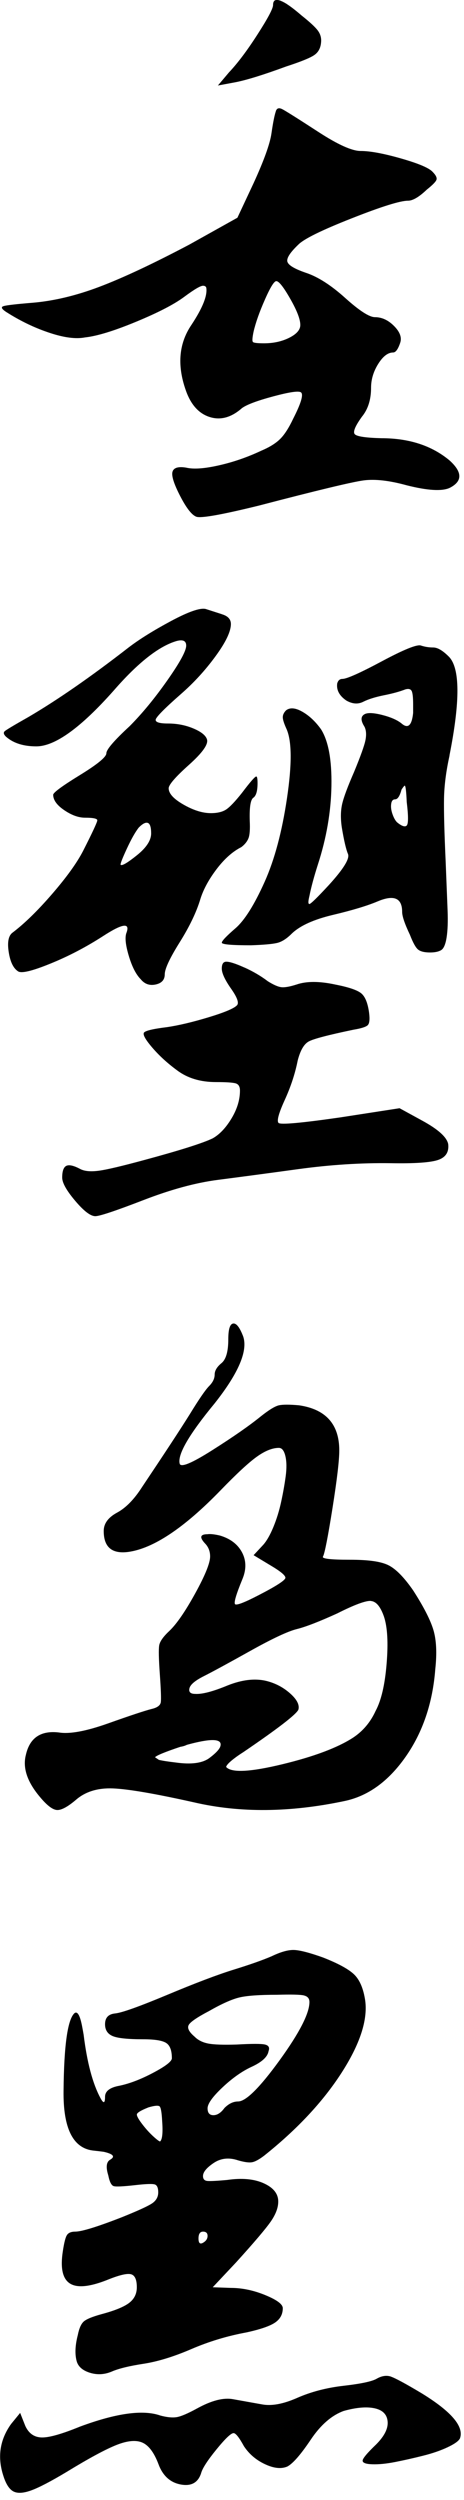 <svg width="63" height="339" viewBox="0 0 63 339" fill="none" xmlns="http://www.w3.org/2000/svg">
<path d="M38.307 14.794C38.775 15.032 40.423 16.067 43.242 17.899C45.886 19.615 47.793 20.473 48.969 20.473C50.26 20.473 52.098 20.814 54.473 21.494C56.852 22.175 58.273 22.781 58.746 23.313C59.158 23.728 59.334 24.068 59.273 24.334C59.213 24.6 58.773 25.057 57.954 25.709C56.899 26.716 56.047 27.215 55.399 27.215C54.343 27.215 51.788 28.013 47.737 29.612C43.687 31.206 41.275 32.391 40.516 33.16C39.4 34.223 38.9 34.992 39.016 35.468C39.131 35.944 39.955 36.443 41.483 36.974C43.127 37.506 44.918 38.648 46.858 40.392C48.797 42.136 50.145 43.007 50.908 43.007C51.848 43.007 52.714 43.408 53.505 44.206C54.297 45.003 54.575 45.758 54.343 46.467C54.047 47.353 53.728 47.796 53.376 47.796C52.672 47.796 51.996 48.313 51.348 49.349C50.7 50.384 50.381 51.465 50.381 52.589C50.381 54.188 49.969 55.489 49.149 56.492C48.209 57.792 47.885 58.59 48.182 58.888C48.473 59.187 49.677 59.364 51.792 59.42C55.551 59.42 58.635 60.427 61.042 62.436C62.806 64.031 62.806 65.276 61.042 66.162C59.986 66.637 58.047 66.516 55.227 65.807C52.876 65.159 50.927 64.935 49.371 65.141C47.816 65.35 43.071 66.488 35.145 68.558C30.095 69.799 27.262 70.302 26.646 70.064C26.03 69.826 25.294 68.88 24.443 67.225C23.591 65.57 23.253 64.474 23.429 63.942C23.605 63.411 24.22 63.234 25.28 63.411C26.28 63.649 27.762 63.546 29.729 63.098C31.697 62.655 33.618 61.989 35.497 61.103C36.613 60.632 37.465 60.096 38.053 59.508C38.641 58.921 39.229 58.002 39.816 56.757C40.872 54.687 41.224 53.503 40.872 53.209C40.576 52.971 39.33 53.153 37.127 53.741C34.923 54.333 33.502 54.864 32.854 55.34C31.447 56.58 30.021 56.995 28.581 56.58C27.142 56.165 26.072 55.074 25.364 53.298C24.012 49.749 24.22 46.672 25.98 44.071C27.507 41.763 28.183 40.079 28.007 39.012C27.947 38.834 27.799 38.746 27.567 38.746C27.216 38.746 26.364 39.249 25.012 40.252C23.66 41.259 21.489 42.383 18.494 43.623C15.499 44.863 13.18 45.577 11.536 45.754C10.305 45.992 8.703 45.786 6.736 45.133C4.768 44.485 2.842 43.567 0.967 42.383C0.204 41.912 0.055 41.613 0.528 41.497C0.94 41.38 2.231 41.231 4.402 41.054C7.277 40.816 10.319 40.093 13.518 38.881C16.716 37.669 20.785 35.762 25.716 33.16L32.234 29.523L34.437 24.823C35.845 21.751 36.655 19.499 36.858 18.081C37.062 16.664 37.257 15.685 37.432 15.153C37.548 14.682 37.844 14.561 38.312 14.799L38.307 14.794ZM39.011 0.597C39.479 0.895 40.127 1.394 40.951 2.103C42.066 2.989 42.802 3.669 43.154 4.145C43.506 4.621 43.654 5.152 43.594 5.74C43.534 6.509 43.228 7.087 42.668 7.469C42.108 7.856 40.83 8.374 38.835 9.022C35.78 10.146 33.493 10.854 31.965 11.153L29.586 11.596L31.086 9.819C32.261 8.579 33.553 6.863 34.96 4.672C36.368 2.485 37.076 1.152 37.076 0.681C37.076 -0.205 37.719 -0.238 39.016 0.592L39.011 0.597ZM35.974 40.611C35.238 42.266 34.724 43.716 34.433 44.956C34.257 45.786 34.224 46.257 34.345 46.374C34.46 46.495 34.96 46.551 35.845 46.551C37.136 46.551 38.28 46.299 39.279 45.796C40.279 45.292 40.775 44.719 40.775 44.066C40.775 43.297 40.321 42.112 39.409 40.518C38.497 38.918 37.868 38.121 37.516 38.121C37.219 38.121 36.706 38.951 35.974 40.606V40.611Z" fill="black"/>
<path d="M30.118 83.287C30.942 83.525 31.35 83.968 31.35 84.616C31.35 85.623 30.66 87.073 29.28 88.962C27.901 90.855 26.331 92.57 24.568 94.109C22.276 96.119 21.133 97.289 21.133 97.615C21.133 97.942 21.688 98.105 22.808 98.105C24.04 98.105 25.188 98.329 26.244 98.772C27.299 99.215 27.919 99.704 28.095 100.236C28.327 100.888 27.521 102.04 25.674 103.695C23.822 105.35 22.901 106.418 22.901 106.889C22.901 107.598 23.577 108.339 24.929 109.108C26.28 109.878 27.512 110.26 28.628 110.26C29.507 110.26 30.197 110.097 30.697 109.771C31.197 109.444 31.914 108.693 32.854 107.509C33.97 106.031 34.618 105.29 34.794 105.29C34.91 105.29 34.97 105.588 34.97 106.176C34.97 107.239 34.78 107.906 34.396 108.171C34.011 108.437 33.854 109.486 33.91 111.318C33.965 112.442 33.91 113.225 33.734 113.668C33.558 114.111 33.234 114.512 32.766 114.867C31.59 115.459 30.475 116.452 29.419 117.837C28.364 119.226 27.628 120.574 27.216 121.875C26.688 123.651 25.748 125.614 24.396 127.773C23.045 129.931 22.369 131.381 22.369 132.118C22.369 132.855 21.957 133.316 21.137 133.494C20.313 133.671 19.642 133.438 19.11 132.785C18.462 132.137 17.92 131.069 17.48 129.591C17.04 128.113 16.939 127.078 17.17 126.486C17.698 125.068 16.642 125.213 13.999 126.929C11.707 128.407 9.333 129.652 6.865 130.654C4.398 131.661 2.93 132.016 2.463 131.717C1.815 131.302 1.389 130.43 1.185 129.101C0.977 127.773 1.143 126.901 1.671 126.486C3.315 125.246 5.12 123.483 7.087 121.208C9.055 118.932 10.448 116.993 11.272 115.398C12.564 112.857 13.212 111.463 13.212 111.23C13.212 110.997 12.652 110.876 11.536 110.876C10.657 110.876 9.717 110.535 8.717 109.854C7.717 109.174 7.222 108.479 7.222 107.77C7.222 107.477 8.425 106.586 10.832 105.108C13.24 103.63 14.443 102.641 14.443 102.138C14.443 101.634 15.499 100.408 17.614 98.454C19.318 96.739 21.022 94.668 22.725 92.244C24.429 89.819 25.281 88.253 25.281 87.544C25.281 86.896 24.841 86.686 23.961 86.924C21.554 87.633 18.707 89.88 15.415 93.666C10.953 98.692 7.458 101.205 4.935 101.205C3.171 101.205 1.791 100.762 0.796 99.877C0.5 99.583 0.444 99.345 0.62 99.168C0.796 98.991 1.884 98.343 3.879 97.214C7.814 94.906 12.337 91.773 17.443 87.81C18.911 86.686 20.836 85.488 23.211 84.215C25.591 82.942 27.16 82.397 27.924 82.574L30.127 83.282L30.118 83.287ZM33.201 131.195C34.377 131.727 35.433 132.347 36.372 133.06C37.136 133.536 37.738 133.801 38.178 133.857C38.618 133.918 39.307 133.801 40.247 133.503C41.599 133.032 43.358 133.032 45.534 133.503C47.353 133.857 48.529 134.258 49.057 134.701C49.584 135.144 49.936 136.016 50.112 137.317C50.228 138.203 50.168 138.767 49.936 139.005C49.7 139.243 49.057 139.448 47.996 139.625C44.589 140.334 42.562 140.865 41.918 141.219C41.27 141.574 40.775 142.432 40.423 143.793C40.071 145.57 39.483 147.355 38.659 149.16C37.835 150.964 37.557 151.999 37.821 152.265C38.085 152.531 40.891 152.279 46.233 151.51L54.251 150.27L57.334 151.957C59.505 153.142 60.681 154.205 60.857 155.151C60.972 156.214 60.519 156.928 59.491 157.282C58.463 157.636 56.306 157.786 53.015 157.725C49.02 157.669 44.867 157.935 40.553 158.522C36.238 159.114 32.581 159.599 29.586 159.986C26.591 160.369 23.211 161.287 19.457 162.737C15.698 164.187 13.527 164.91 12.939 164.91C12.291 164.91 11.383 164.215 10.208 162.826C9.032 161.436 8.444 160.387 8.444 159.679C8.444 158.793 8.634 158.261 9.018 158.079C9.397 157.902 10.032 158.051 10.911 158.522C11.499 158.821 12.332 158.891 13.42 158.746C14.508 158.601 16.578 158.112 19.633 157.282C24.447 155.981 27.53 155.007 28.882 154.354C29.822 153.822 30.674 152.922 31.438 151.65C32.201 150.377 32.581 149.123 32.581 147.878C32.581 147.346 32.391 147.02 32.007 146.903C31.623 146.787 30.729 146.726 29.322 146.726C27.206 146.726 25.447 146.194 24.035 145.127C22.744 144.18 21.628 143.159 20.688 142.068C19.748 140.972 19.369 140.292 19.545 140.026C19.721 139.76 20.776 139.508 22.716 139.271C24.299 139.033 26.165 138.59 28.308 137.942C30.451 137.294 31.729 136.757 32.141 136.347C32.493 136.053 32.243 135.298 31.391 134.086C30.539 132.873 30.113 131.955 30.113 131.335C30.113 130.715 30.317 130.402 30.729 130.402C31.197 130.402 32.021 130.668 33.197 131.2L33.201 131.195ZM20.077 111.589C19.781 111.472 19.374 111.678 18.846 112.209C18.374 112.801 17.832 113.762 17.216 115.09C16.601 116.419 16.318 117.147 16.378 117.263C16.554 117.44 17.29 117.011 18.582 115.976C19.873 114.941 20.522 113.953 20.522 113.006C20.522 112.181 20.373 111.705 20.082 111.589H20.077ZM61.037 102.45C60.565 104.581 60.32 106.516 60.287 108.26C60.255 110.004 60.329 112.857 60.51 116.82C60.625 119.776 60.713 121.996 60.773 123.474C60.829 124.952 60.787 126.164 60.639 127.111C60.491 128.057 60.241 128.635 59.889 128.84C59.537 129.05 59.037 129.153 58.389 129.153C57.626 129.153 57.084 129.018 56.76 128.752C56.436 128.486 56.07 127.819 55.658 126.756C54.954 125.278 54.602 124.243 54.602 123.651C54.602 121.758 53.487 121.287 51.256 122.234C49.848 122.826 47.834 123.432 45.224 124.052C42.608 124.672 40.747 125.516 39.631 126.579C38.928 127.288 38.252 127.717 37.604 127.866C36.956 128.015 35.784 128.118 34.081 128.178C31.438 128.178 30.118 128.062 30.118 127.824C30.118 127.586 30.734 126.938 31.97 125.87C33.201 124.807 34.525 122.709 35.933 119.571C37.284 116.555 38.294 112.769 38.969 108.213C39.645 103.658 39.631 100.553 38.923 98.897C38.571 98.128 38.395 97.583 38.395 97.256C38.395 96.93 38.544 96.622 38.835 96.324C39.363 95.909 40.099 95.969 41.039 96.501C41.978 97.032 42.83 97.83 43.594 98.897C44.594 100.497 45.062 103.052 45.001 106.572C44.941 110.092 44.325 113.654 43.15 117.263C42.622 118.918 42.238 120.341 42.006 121.52C41.83 122.229 41.83 122.583 42.006 122.583C42.182 122.583 43.062 121.725 44.65 120.01C46.645 117.823 47.511 116.415 47.247 115.795C46.983 115.174 46.705 113.976 46.409 112.2C46.233 111.015 46.247 109.966 46.45 109.052C46.654 108.134 47.2 106.675 48.08 104.66C48.959 102.53 49.473 101.098 49.621 100.357C49.765 99.62 49.723 99.014 49.487 98.538C48.959 97.709 48.959 97.149 49.487 96.851C49.899 96.613 50.691 96.645 51.867 96.939C53.042 97.238 53.922 97.62 54.51 98.091C55.389 98.86 55.917 98.389 56.093 96.673V95.522C56.093 94.515 56.019 93.894 55.871 93.657C55.723 93.419 55.445 93.363 55.033 93.48C54.269 93.778 53.302 94.044 52.126 94.277C50.95 94.515 50.01 94.808 49.307 95.163C48.603 95.517 47.839 95.461 47.015 94.986C46.075 94.338 45.663 93.568 45.784 92.678C45.9 92.263 46.136 92.058 46.487 92.058C47.075 92.058 48.867 91.26 51.862 89.661C54.857 88.062 56.621 87.353 57.149 87.53C57.676 87.707 58.236 87.796 58.825 87.796C59.412 87.796 60.116 88.211 60.94 89.036C62.468 90.575 62.495 95.041 61.028 102.432L61.037 102.45ZM54.959 106.53C54.899 106.53 54.751 106.707 54.519 107.062C54.283 107.947 53.992 108.39 53.64 108.39C53.343 108.39 53.167 108.6 53.112 109.011C53.052 109.425 53.112 109.882 53.288 110.386C53.464 110.89 53.667 111.258 53.904 111.496C54.547 112.027 54.991 112.176 55.223 111.939C55.454 111.701 55.454 110.638 55.223 108.745C55.163 107.327 55.075 106.586 54.959 106.525V106.53Z" fill="black"/>
<path d="M31.659 179.462C32.099 179.406 32.553 179.993 33.025 181.234C33.668 183.187 32.377 186.204 29.15 190.284C25.683 194.485 24.099 197.203 24.391 198.448C24.507 199.04 25.993 198.434 28.84 196.629C31.687 194.825 33.877 193.3 35.404 192.06C36.52 191.174 37.344 190.671 37.872 190.554C38.399 190.438 39.311 190.438 40.603 190.554C44.242 191.086 46.066 193.128 46.066 196.676C46.066 198.038 45.755 200.653 45.14 204.528C44.524 208.402 44.098 210.575 43.862 211.051C43.626 211.349 44.83 211.494 47.473 211.494C50.116 211.494 51.76 211.745 52.76 212.249C53.759 212.753 54.875 213.89 56.106 215.667C57.514 217.858 58.426 219.63 58.838 220.991C59.25 222.353 59.338 224.129 59.102 226.316C58.75 230.927 57.398 234.909 55.051 238.247C52.699 241.59 49.912 243.586 46.681 244.234C39.339 245.773 32.585 245.829 26.423 244.411C21.137 243.227 17.452 242.593 15.369 242.504C13.285 242.416 11.596 242.933 10.304 244.057C9.188 245.003 8.337 245.46 7.749 245.432C7.161 245.404 6.397 244.826 5.457 243.703C3.694 241.632 3.05 239.711 3.518 237.935C4.045 235.627 5.545 234.625 8.008 234.918C9.476 235.156 11.707 234.741 14.702 233.678C17.697 232.615 19.665 231.962 20.604 231.725C21.368 231.547 21.78 231.235 21.836 230.792C21.891 230.349 21.85 229.095 21.701 227.02C21.553 224.95 21.526 223.649 21.613 223.117C21.701 222.586 22.155 221.933 22.979 221.164C23.979 220.217 25.15 218.515 26.502 216.063C27.854 213.61 28.53 211.937 28.53 211.051C28.53 210.342 28.294 209.75 27.826 209.274C27.062 208.449 27.178 208.034 28.178 208.034C28.53 207.978 29.085 208.034 29.854 208.211C31.261 208.626 32.261 209.382 32.849 210.473C33.437 211.568 33.465 212.767 32.937 214.067C32.057 216.198 31.719 217.35 31.923 217.527C32.127 217.704 33.201 217.294 35.14 216.287C37.548 215.047 38.751 214.263 38.751 213.937C38.751 213.61 38.048 213.037 36.636 212.207L34.432 210.878L35.751 209.461C36.219 208.929 36.677 208.132 37.117 207.064C37.557 205.997 37.909 204.864 38.172 203.647C38.436 202.434 38.64 201.283 38.788 200.187C38.936 199.091 38.922 198.177 38.747 197.436C38.571 196.699 38.274 196.326 37.867 196.326C36.987 196.326 35.987 196.727 34.872 197.525C33.756 198.322 32.113 199.847 29.937 202.094C25.002 207.181 20.831 209.96 17.429 210.435C15.197 210.734 14.082 209.787 14.082 207.596C14.082 206.589 14.684 205.763 15.887 205.111C17.091 204.463 18.22 203.306 19.28 201.651C22.331 197.096 24.507 193.785 25.798 191.715C27.03 189.706 27.895 188.447 28.395 187.943C28.895 187.44 29.145 186.922 29.145 186.39C29.145 185.859 29.456 185.341 30.071 184.838C30.687 184.334 30.997 183.257 30.997 181.597C30.997 180.236 31.219 179.527 31.659 179.467V179.462ZM25.363 236.597C25.127 236.718 24.835 236.807 24.484 236.863C22.368 237.571 21.225 238.047 21.049 238.28L21.576 238.634C22.104 238.756 22.868 238.872 23.868 238.989C25.984 239.287 27.507 239.077 28.446 238.369C29.386 237.66 29.886 237.096 29.946 236.681C30.122 235.734 28.595 235.706 25.368 236.592L25.363 236.597ZM50.38 217.079C49.676 217.023 48.149 217.583 45.802 218.767C43.334 219.891 41.501 220.6 40.297 220.898C39.094 221.196 36.978 222.185 33.955 223.873C30.932 225.561 28.831 226.698 27.659 227.29C26.484 227.883 25.84 228.428 25.72 228.932C25.599 229.435 25.868 229.687 26.511 229.687C27.451 229.748 28.919 229.361 30.914 228.535C32.853 227.766 34.585 227.561 36.112 227.915C37.344 228.214 38.432 228.773 39.371 229.603C40.311 230.433 40.691 231.17 40.515 231.822C40.219 232.475 37.724 234.396 33.029 237.59C32.557 237.888 32.131 238.182 31.752 238.476C31.367 238.774 31.09 239.021 30.914 239.231C30.738 239.441 30.678 239.572 30.738 239.632C31.502 240.402 34.025 240.266 38.311 239.231C42.598 238.196 45.797 236.998 47.913 235.636C49.264 234.751 50.292 233.538 50.996 232C51.76 230.582 52.26 228.451 52.491 225.612C52.727 222.772 52.607 220.642 52.139 219.224C51.667 217.863 51.084 217.154 50.375 217.093L50.38 217.079Z" fill="black"/>
<path d="M53.065 322.257C53.681 322.467 55.075 323.218 57.25 324.519C61.301 327.004 63.032 329.046 62.449 330.641C62.273 330.995 61.713 331.396 60.773 331.839C59.833 332.282 58.718 332.669 57.426 332.99C56.135 333.317 54.885 333.597 53.681 333.834C52.477 334.072 51.436 334.175 50.556 334.147C49.677 334.119 49.237 333.956 49.237 333.657C49.237 333.359 49.853 332.622 51.089 331.438C52.204 330.314 52.718 329.279 52.63 328.333C52.542 327.386 51.954 326.794 50.866 326.556C49.779 326.318 48.385 326.44 46.681 326.91C45.038 327.503 43.538 328.803 42.191 330.813C40.839 332.823 39.784 334.04 39.02 334.45C38.196 334.804 37.182 334.702 35.983 334.137C34.78 333.578 33.826 332.762 33.122 331.699C32.474 330.515 32.007 329.922 31.715 329.922C31.363 329.922 30.585 330.664 29.382 332.142C28.178 333.62 27.488 334.688 27.312 335.336C26.901 336.637 25.975 337.154 24.54 336.888C23.1 336.623 22.086 335.69 21.503 334.095C20.915 332.557 20.197 331.596 19.346 331.214C18.494 330.832 17.318 330.934 15.823 331.526C14.327 332.119 12.078 333.331 9.082 335.163C6.911 336.464 5.296 337.308 4.235 337.69C3.18 338.073 2.37 338.119 1.814 337.826C1.254 337.527 0.801 336.818 0.449 335.695C-0.375 333.154 -0.023 330.818 1.504 328.687L2.736 327.181L3.439 328.957C3.907 329.964 4.643 330.482 5.643 330.51C6.643 330.543 8.374 330.053 10.841 329.046C15.776 327.214 19.415 326.71 21.762 327.535C22.642 327.773 23.378 327.848 23.966 327.759C24.553 327.67 25.493 327.269 26.785 326.561C28.724 325.498 30.335 325.083 31.632 325.321L35.594 326.029C36.886 326.267 38.469 325.973 40.353 325.143C42.233 324.318 44.33 323.768 46.654 323.502C48.973 323.236 50.454 322.924 51.102 322.57C51.806 322.155 52.468 322.052 53.084 322.257H53.065ZM39.941 264.409C40.733 264.442 42.038 264.777 43.862 265.43C45.978 266.26 47.399 267.043 48.135 267.78C48.867 268.521 49.353 269.687 49.589 271.286C49.941 273.948 48.853 277.231 46.33 281.133C43.802 285.036 40.312 288.761 35.849 292.314C35.145 292.846 34.585 293.144 34.173 293.2C33.761 293.261 33.145 293.172 32.321 292.934C31.09 292.519 29.988 292.641 29.016 293.289C28.049 293.942 27.562 294.529 27.562 295.065C27.562 295.48 27.766 295.699 28.178 295.732C28.59 295.765 29.47 295.718 30.822 295.597C32.817 295.303 34.479 295.448 35.798 296.04C37.117 296.632 37.779 297.457 37.779 298.525C37.779 299.355 37.441 300.255 36.766 301.229C36.09 302.204 34.52 304.055 32.053 306.773L28.882 310.144L31.349 310.232C32.877 310.232 34.432 310.559 36.016 311.207C37.603 311.86 38.395 312.447 38.395 312.983C38.395 313.813 38.043 314.461 37.34 314.937C36.636 315.413 35.344 315.856 33.465 316.266C30.882 316.741 28.387 317.492 25.979 318.527C23.572 319.562 21.396 320.229 19.461 320.523C17.522 320.821 16.082 321.176 15.147 321.586C14.147 322.001 13.152 322.043 12.152 321.721C11.152 321.395 10.568 320.849 10.388 320.08C10.152 319.133 10.212 317.982 10.564 316.62C10.74 315.734 11.004 315.128 11.355 314.802C11.707 314.475 12.531 314.135 13.823 313.781C15.586 313.31 16.818 312.806 17.522 312.275C18.225 311.743 18.577 311.034 18.577 310.144C18.577 309.081 18.299 308.489 17.739 308.367C17.179 308.251 16.11 308.517 14.522 309.165C12.115 310.111 10.425 310.26 9.457 309.608C8.49 308.96 8.18 307.51 8.531 305.262C8.707 304.078 8.897 303.341 9.106 303.043C9.309 302.749 9.68 302.6 10.207 302.6C11.087 302.6 13.202 301.952 16.549 300.646C18.605 299.816 19.943 299.215 20.558 298.828C21.174 298.446 21.484 297.928 21.484 297.275C21.484 296.683 21.336 296.329 21.044 296.212C20.748 296.096 19.841 296.124 18.313 296.301C16.725 296.478 15.772 296.525 15.452 296.436C15.128 296.347 14.878 295.858 14.702 294.972C14.351 293.848 14.438 293.14 14.966 292.841C15.67 292.426 15.378 292.072 14.087 291.778C13.675 291.722 13.175 291.662 12.591 291.601C9.888 291.247 8.569 288.556 8.629 283.525C8.684 277.315 9.184 273.795 10.124 272.969C10.536 272.676 10.888 273.324 11.179 274.923C11.235 275.221 11.295 275.543 11.355 275.897C11.823 279.683 12.587 282.551 13.647 284.505C14.059 285.274 14.262 285.213 14.262 284.327C14.262 283.558 14.906 283.054 16.202 282.821C17.61 282.528 19.151 281.935 20.827 281.045C22.503 280.159 23.336 279.506 23.336 279.091C23.336 278.028 23.072 277.333 22.544 277.007C22.017 276.681 20.989 276.518 19.461 276.518C17.346 276.518 15.952 276.373 15.276 276.075C14.601 275.781 14.262 275.249 14.262 274.48C14.262 273.594 14.716 273.105 15.628 273.016C16.54 272.927 18.901 272.083 22.72 270.489C26.54 268.89 29.549 267.752 31.747 267.071C33.951 266.39 35.668 265.784 36.9 265.253C38.131 264.661 39.145 264.381 39.937 264.409H39.941ZM22.017 287.61C21.956 286.425 21.841 285.763 21.665 285.614C21.489 285.465 20.989 285.512 20.169 285.749C19.114 286.164 18.582 286.491 18.582 286.724C18.582 286.957 18.832 287.405 19.332 288.053C19.832 288.705 20.345 289.265 20.873 289.741C21.401 290.216 21.697 290.421 21.753 290.361C22.044 290.067 22.132 289.148 22.017 287.61ZM41.265 270.573C40.765 270.456 39.548 270.428 37.608 270.484C35.256 270.484 33.571 270.601 32.544 270.839C31.516 271.076 30.122 271.696 28.359 272.704C26.776 273.534 25.864 274.154 25.628 274.569C25.391 274.984 25.655 275.515 26.419 276.163C26.887 276.639 27.507 276.946 28.271 277.096C29.035 277.245 30.326 277.287 32.145 277.231C34.201 277.114 35.479 277.114 35.979 277.231C36.479 277.352 36.641 277.646 36.465 278.117C36.344 278.886 35.585 279.595 34.173 280.248C32.882 280.84 31.558 281.772 30.21 283.04C28.859 284.313 28.183 285.26 28.183 285.88C28.183 286.5 28.447 286.812 28.974 286.812C29.502 286.812 30.002 286.486 30.474 285.838C31.062 285.246 31.678 284.952 32.326 284.952C33.382 284.952 35.261 283.087 37.965 279.362C40.663 275.636 42.015 273.002 42.015 271.463C42.015 270.992 41.765 270.694 41.265 270.577V270.573ZM28.183 303.178C28.183 302.796 27.974 302.6 27.567 302.6C27.16 302.6 26.951 302.912 26.951 303.532C26.951 304.153 27.155 304.348 27.567 304.111C27.979 303.873 28.183 303.565 28.183 303.178Z" fill="black"/>
</svg>
